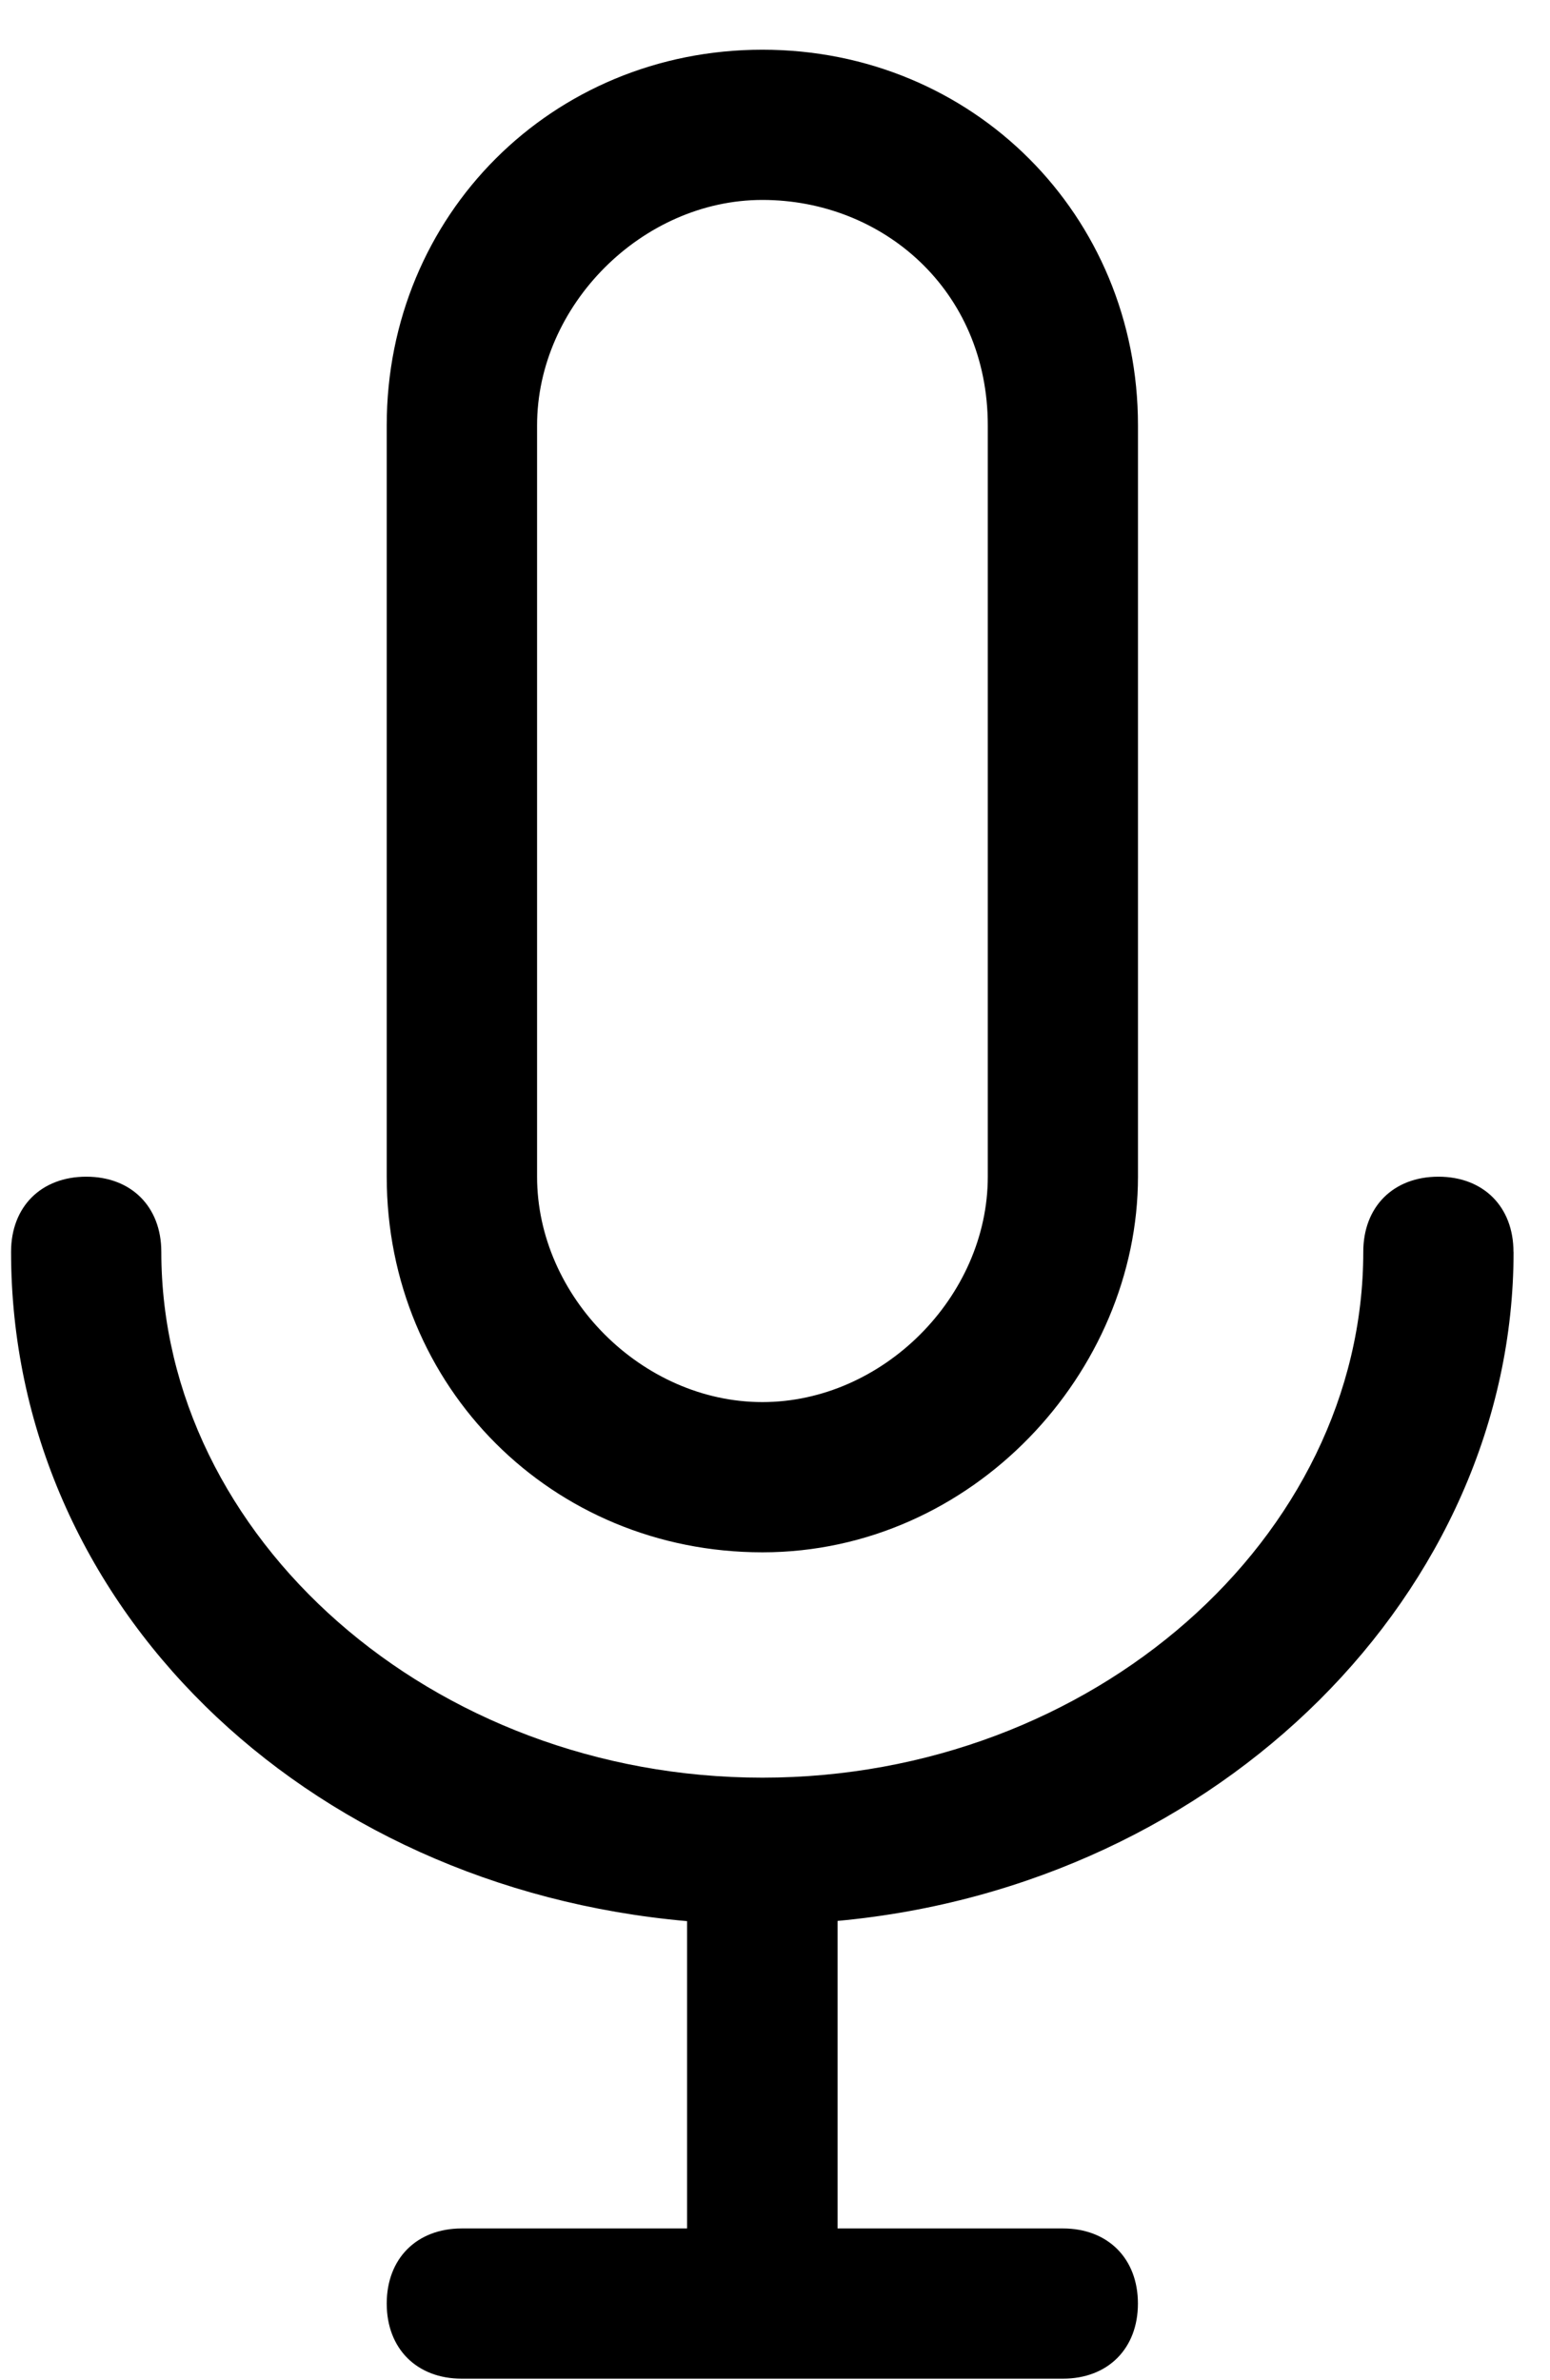 <svg width="28" height="43" fill="none" xmlns="http://www.w3.org/2000/svg"><path d="M27.34 22.615c0-.814-.542-1.357-1.356-1.357-.814 0-1.357.543-1.357 1.357 0 5.158-4.886 9.5-10.855 9.5-5.971 0-10.858-4.342-10.858-9.5 0-.814-.542-1.357-1.356-1.357C.744 21.258.2 21.8.2 22.615c0 6.37 5.282 11.482 12.212 12.092v5.552h-4.07c-.814 0-1.356.543-1.356 1.357s.542 1.357 1.356 1.357H19.2c.814 0 1.356-.543 1.356-1.357s-.542-1.357-1.356-1.357h-4.07v-5.556c6.93-.64 12.212-5.973 12.212-12.088z" fill="#000"/><path d="M13.772 28.044c3.8 0 6.785-3.257 6.785-6.787V7.685c0-3.801-2.984-6.787-6.785-6.787-3.799 0-6.786 2.986-6.786 6.787v13.572c0 3.801 2.987 6.787 6.786 6.787zM9.702 7.685c0-2.17 1.9-4.073 4.07-4.073 2.173 0 4.072 1.63 4.072 4.073v13.572c0 2.173-1.9 4.073-4.072 4.073-2.17 0-4.07-1.9-4.07-4.073V7.685z" fill="#000"/></svg>